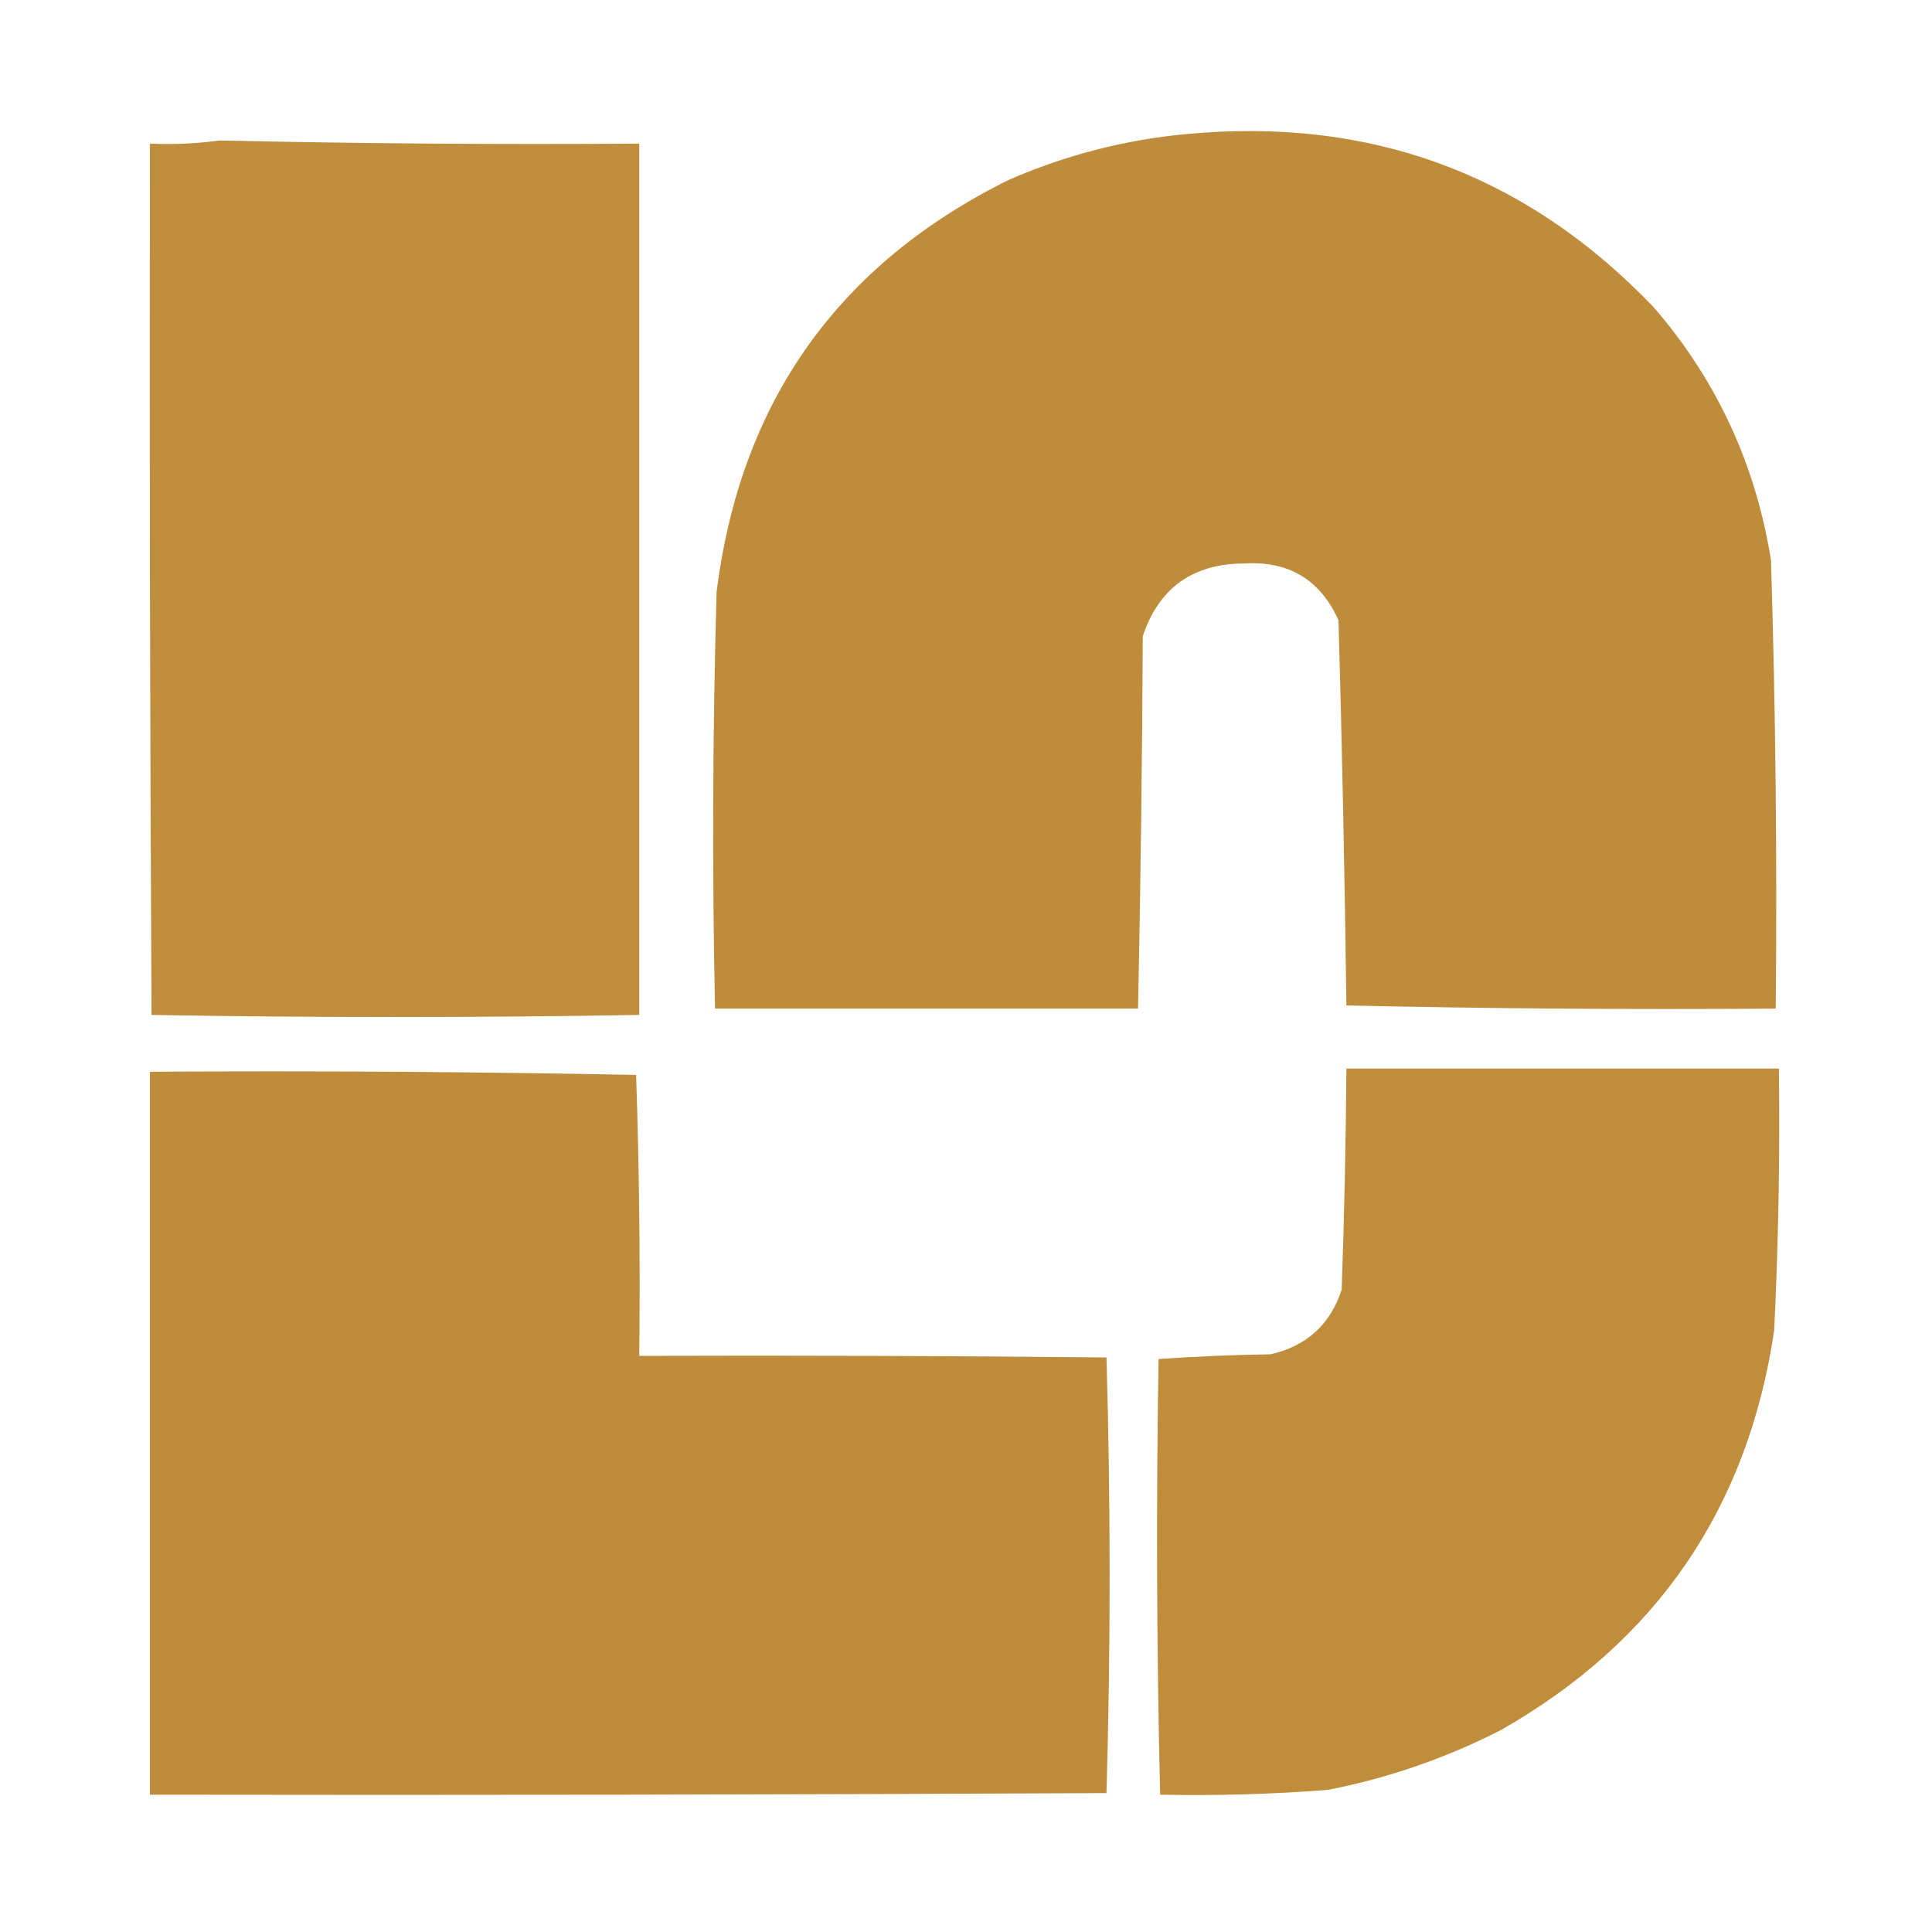 <?xml version="1.0" encoding="UTF-8"?>
<!DOCTYPE svg PUBLIC "-//W3C//DTD SVG 1.1//EN" "http://www.w3.org/Graphics/SVG/1.1/DTD/svg11.dtd">
<svg xmlns="http://www.w3.org/2000/svg" version="1.1" width="612px" height="612px" style="shape-rendering:geometricPrecision; text-rendering:geometricPrecision; image-rendering:optimizeQuality; fill-rule:evenodd; clip-rule:evenodd" xmlns:xlink="http://www.w3.org/1999/xlink">
<g><path style="opacity:0.995" fill="#be8c3b" d="M 375.5,42.5 C 434.162,36.879 483.662,55.212 524,97.5C 543.85,120.541 556.183,147.208 561,177.5C 562.46,224.807 562.96,272.14 562.5,319.5C 517.162,319.833 471.828,319.5 426.5,318.5C 425.977,277.837 425.144,237.17 424,196.5C 418.209,183.6 408.209,177.6 394,178.5C 377.785,178.595 367.119,186.262 362,201.5C 361.816,240.862 361.316,280.196 360.5,319.5C 315.833,319.5 271.167,319.5 226.5,319.5C 225.563,275.49 225.73,231.49 227,187.5C 234.559,127.308 265.392,83.808 319.5,57C 337.525,49.148 356.192,44.315 375.5,42.5 Z"/></g>
<g><path style="opacity:0.99" fill="#be8c3c" d="M 69.5,44.5 C 113.803,45.484 158.137,45.818 202.5,45.5C 202.5,137.5 202.5,229.5 202.5,321.5C 150.931,322.389 99.431,322.389 48,321.5C 47.5,229.501 47.333,137.501 47.5,45.5C 55.019,45.825 62.352,45.492 69.5,44.5 Z"/></g>
<g><path style="opacity:0.991" fill="#be8c3b" d="M 426.5,338.5 C 472.167,338.5 517.833,338.5 563.5,338.5C 563.853,366.186 563.353,393.853 562,421.5C 553.634,477.753 524.8,519.92 475.5,548C 457.988,556.954 439.654,563.288 420.5,567C 402.865,568.363 385.198,568.863 367.5,568.5C 366.386,522.51 366.219,476.51 367,430.5C 378.758,429.678 390.591,429.178 402.5,429C 413.913,426.39 421.413,419.556 425,408.5C 425.833,385.173 426.333,361.839 426.5,338.5 Z"/></g>
<g><path style="opacity:0.993" fill="#bf8c3b" d="M 47.5,339.5 C 98.875,339.171 150.209,339.505 201.5,340.5C 202.5,370.159 202.833,399.826 202.5,429.5C 251.834,429.333 301.168,429.5 350.5,430C 351.833,476 351.833,522 350.5,568C 249.501,568.5 148.501,568.667 47.5,568.5C 47.5,492.167 47.5,415.833 47.5,339.5 Z"/></g>
</svg>
